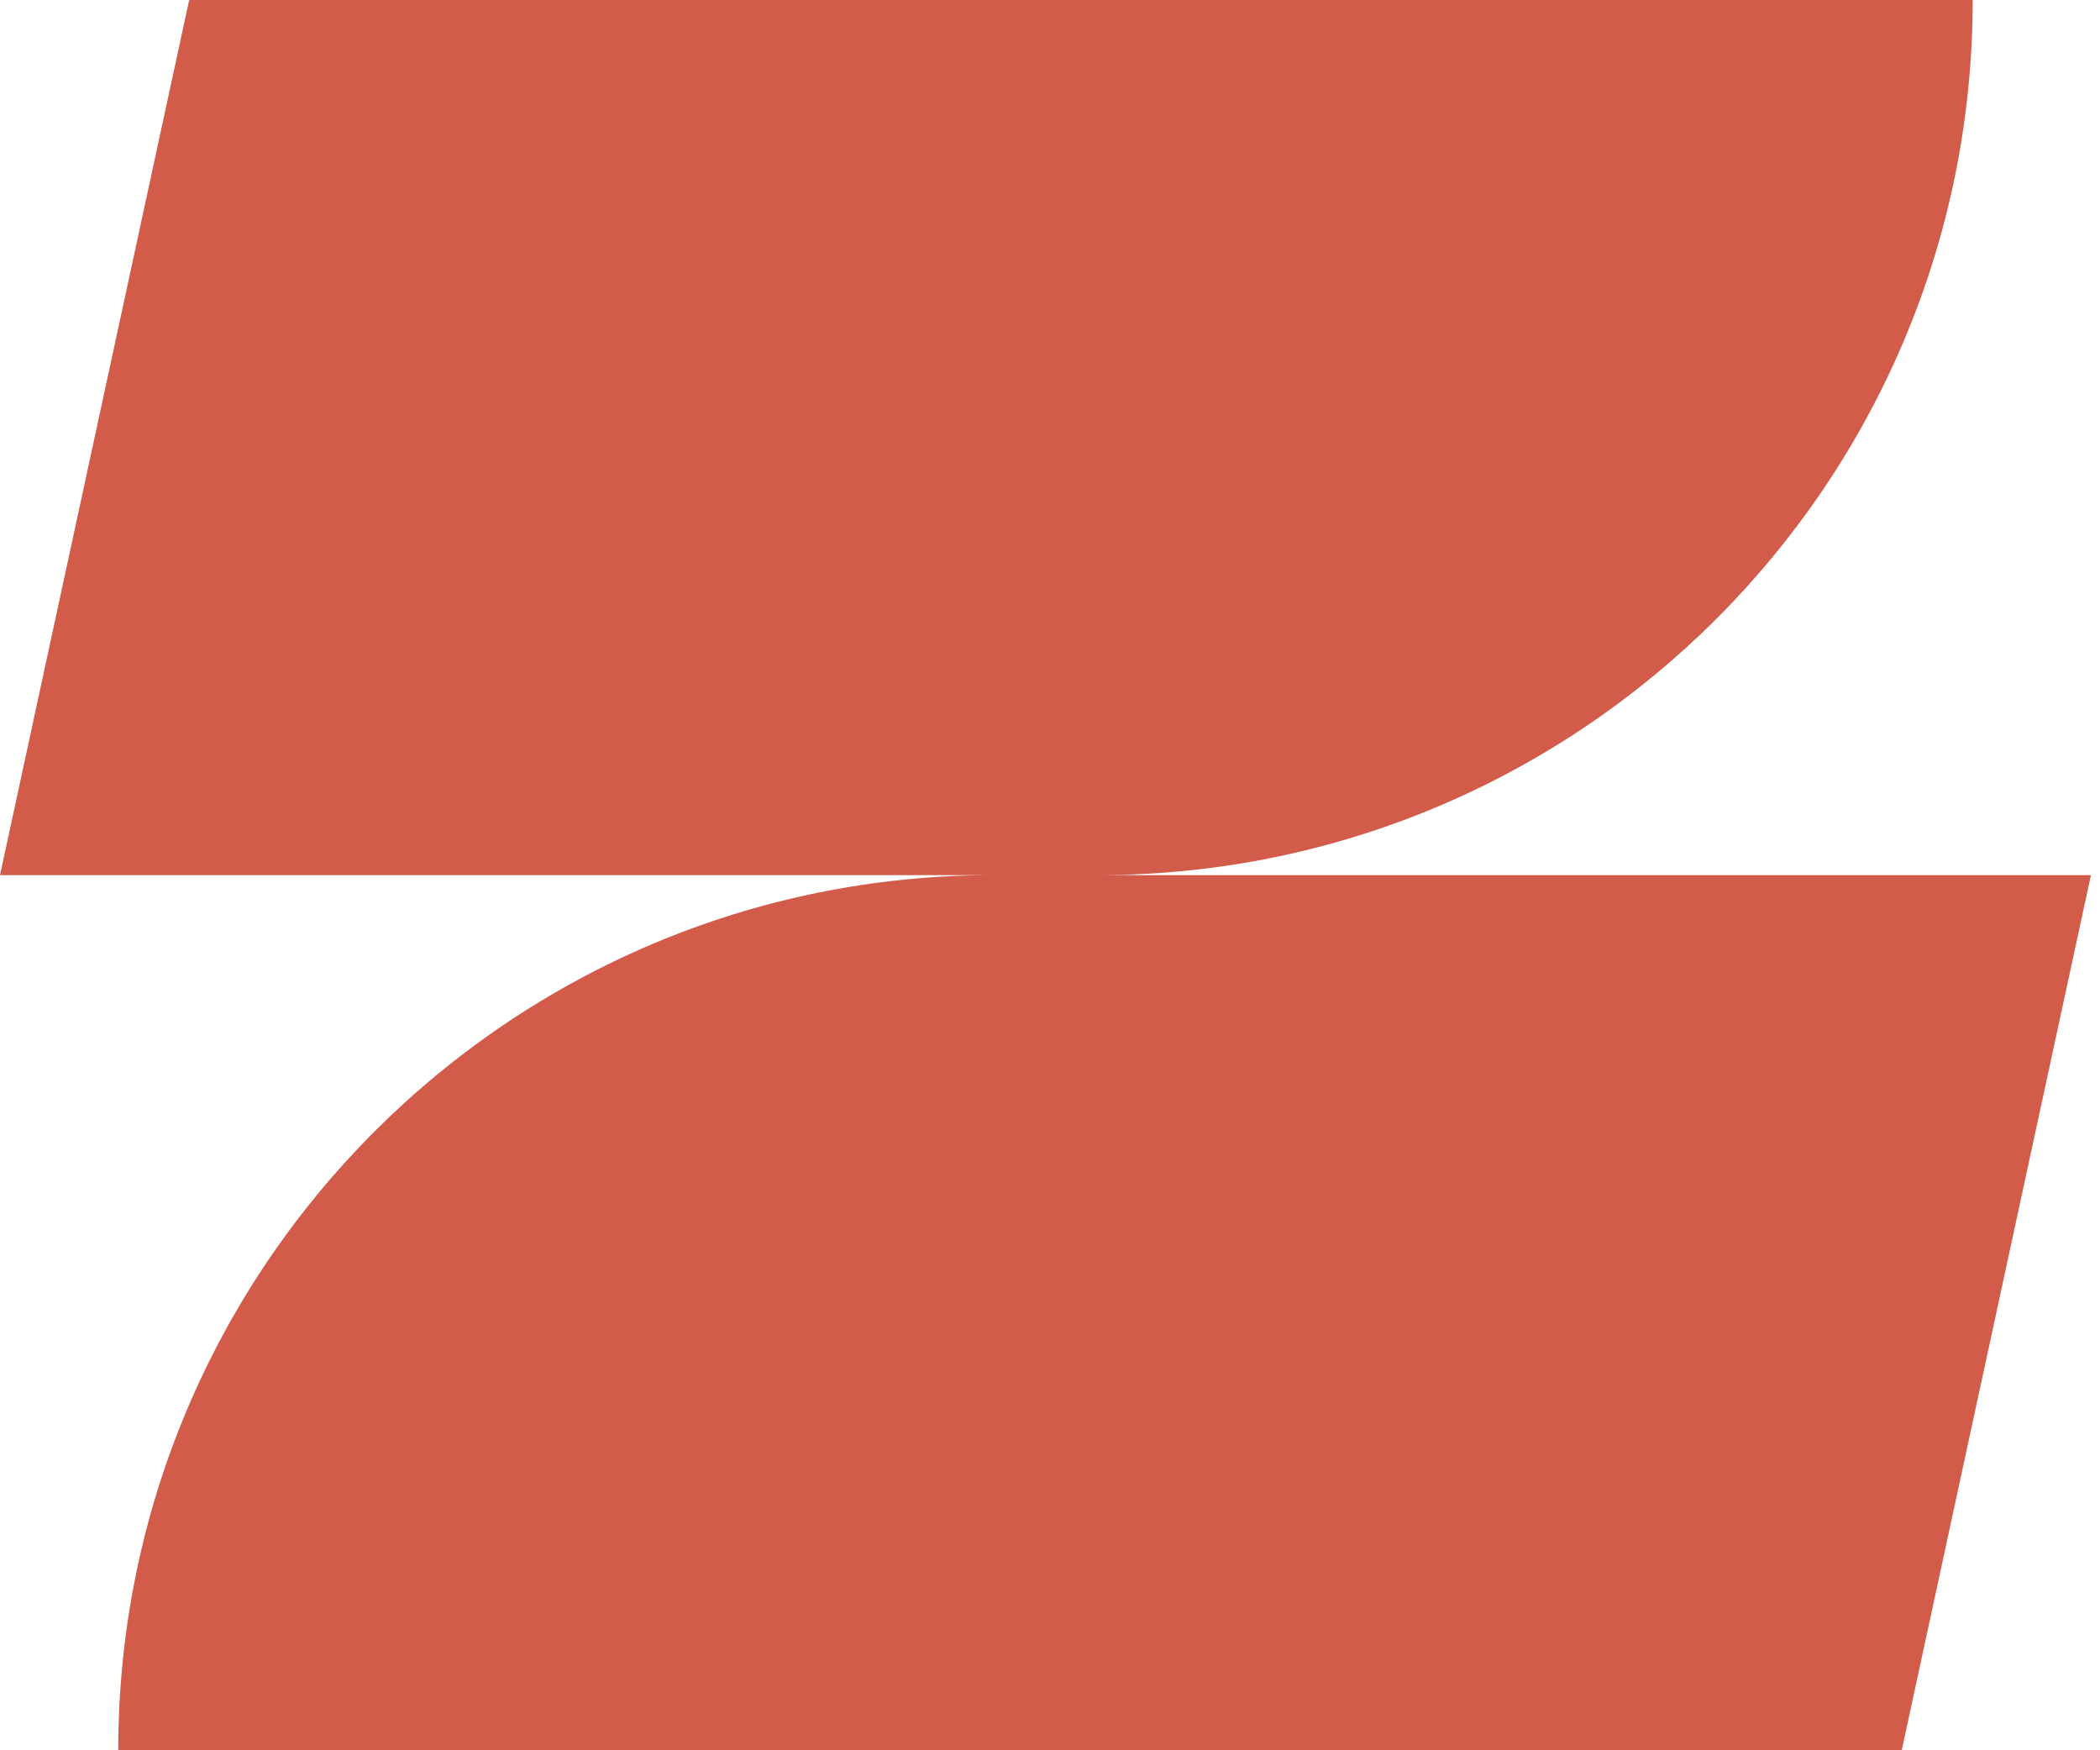 <?xml version="1.0" encoding="UTF-8"?><svg version="1.1" width="48px" height="40px" viewBox="0 0 48.0 40.0" xmlns="http://www.w3.org/2000/svg" xmlns:xlink="http://www.w3.org/1999/xlink"><defs><clipPath id="i0"><path d="M45.09,0 C45.09,11.046 36.136,20 25.09,20 L47.793,20 L43.468,40 L2.703,40 C2.703,28.954 11.657,20 22.703,20 L0,20 L4.324,0 L45.09,0 Z"></path></clipPath></defs><g clip-path="url(#i0)"><polygon points="0,0 47.793,0 47.793,40 0,40 0,0" stroke="none" fill="#D25B4A"></polygon></g></svg>
